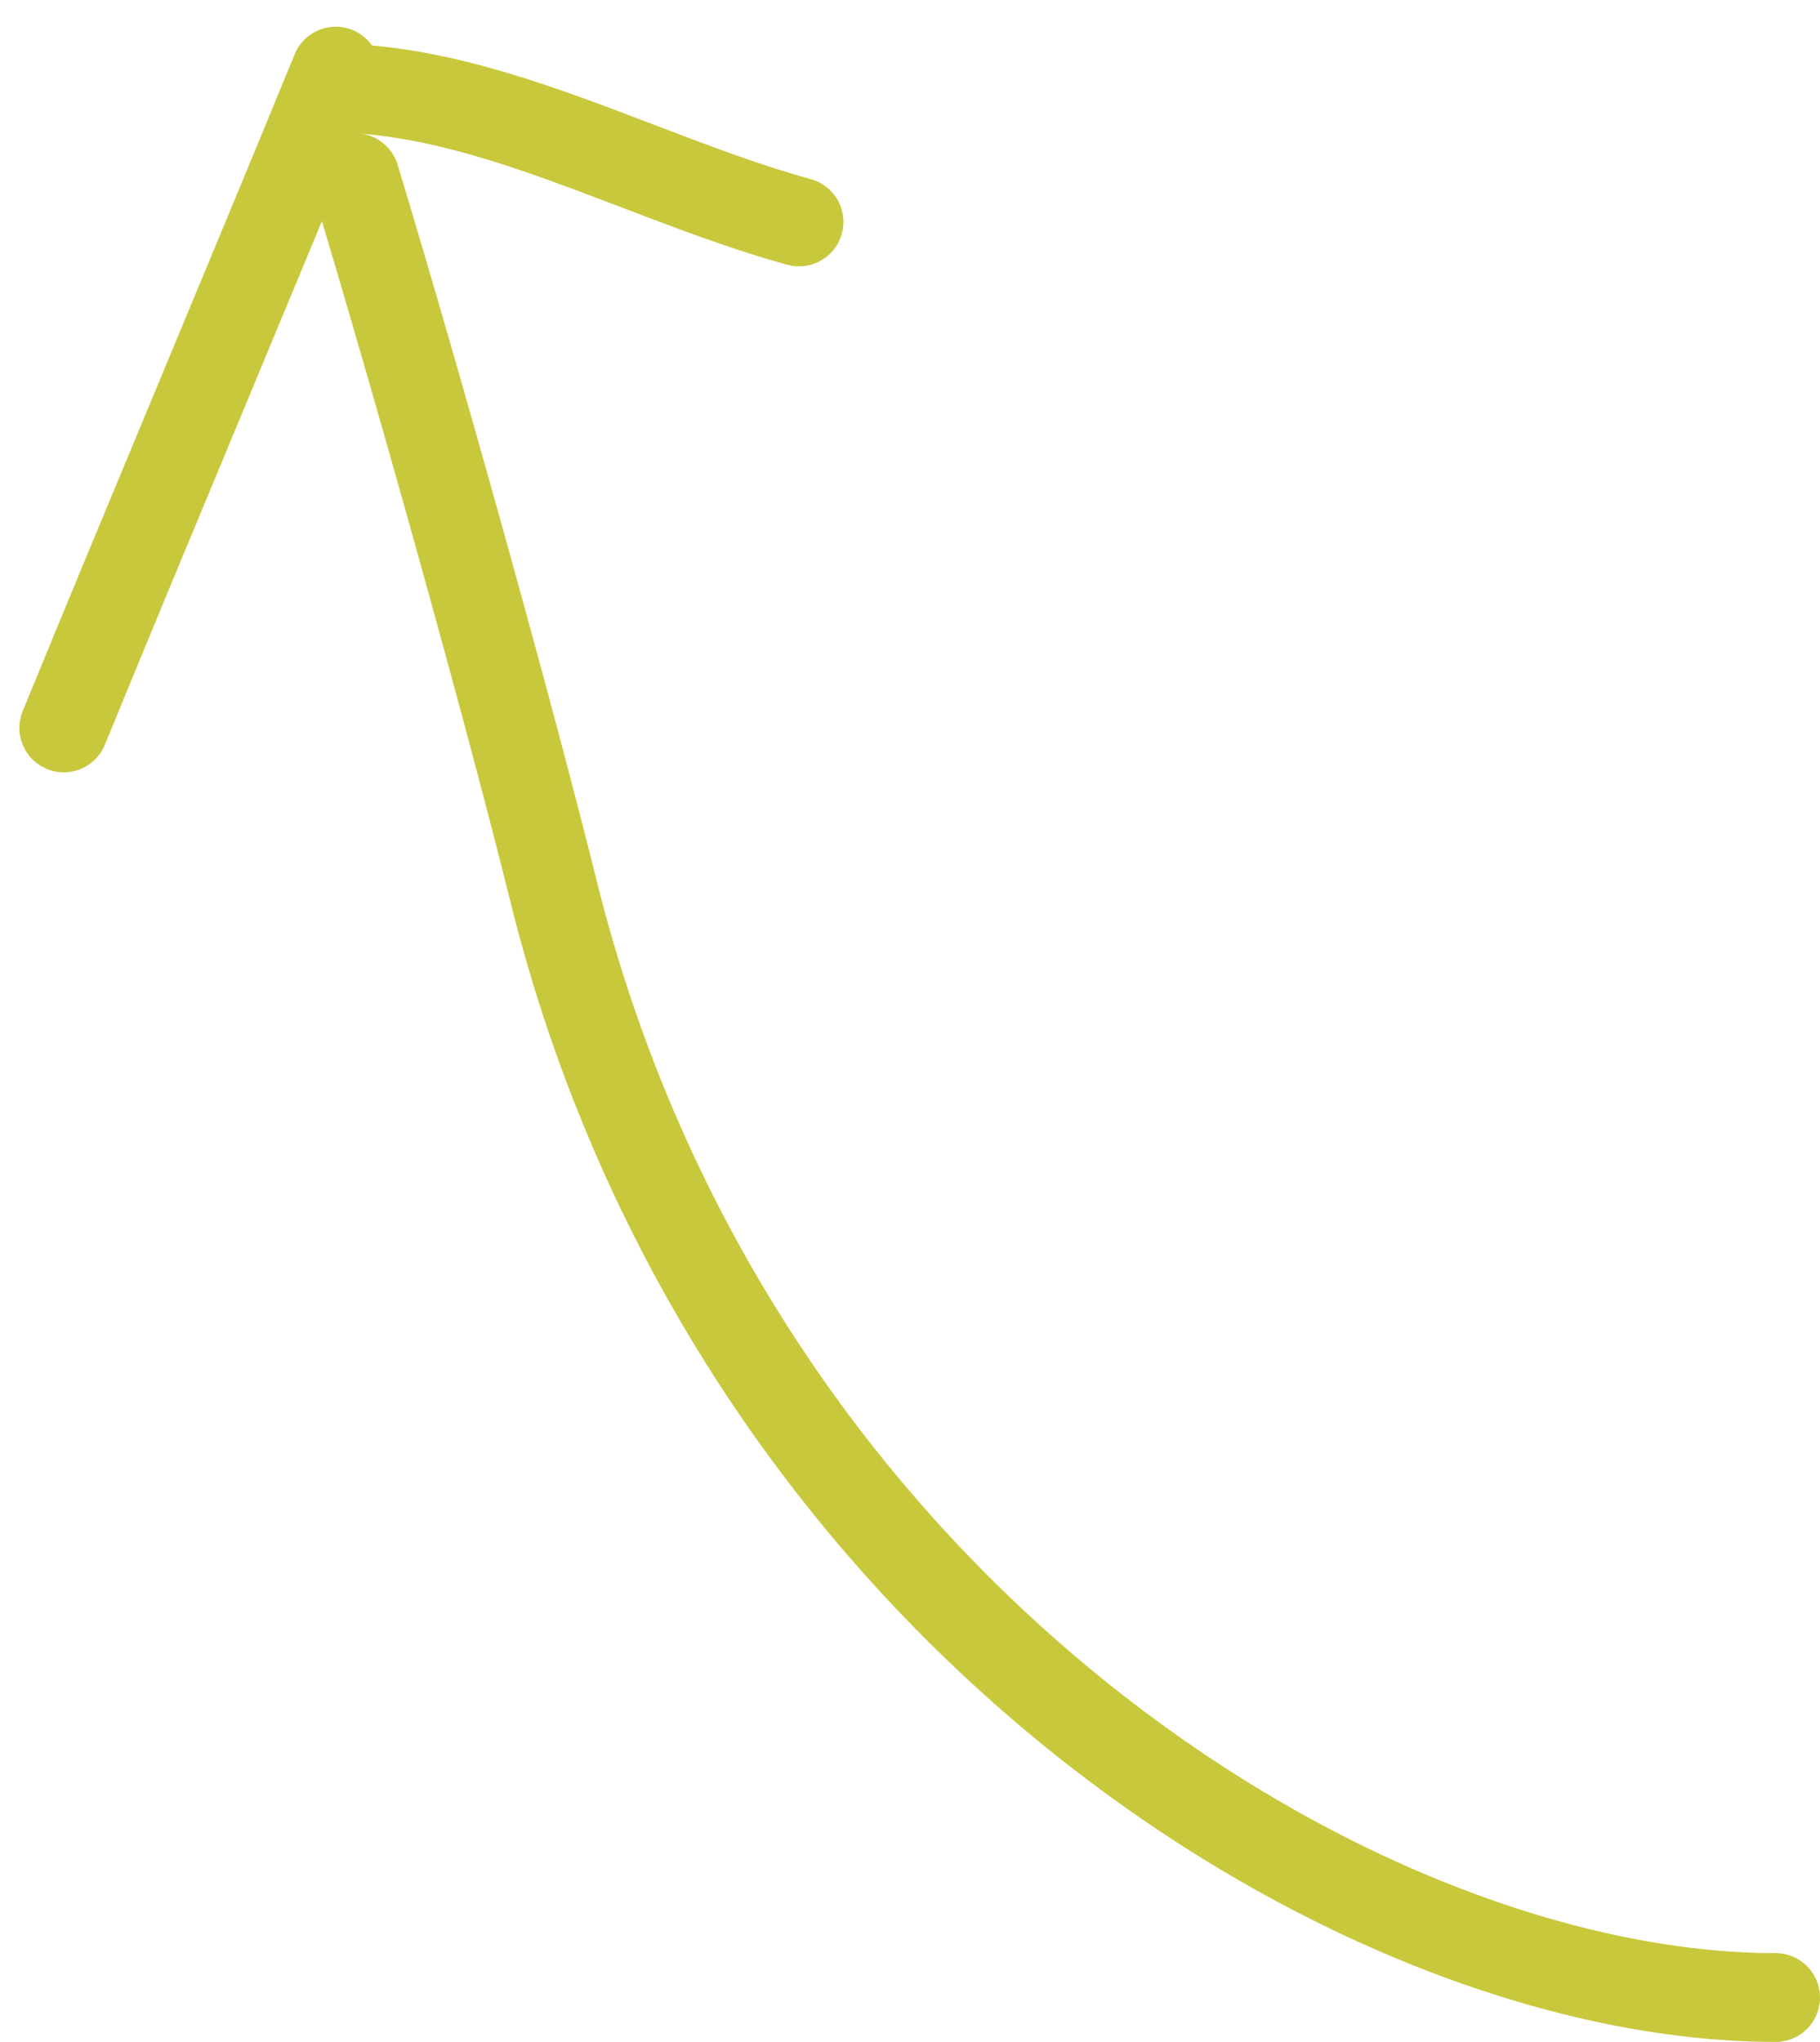 <?xml version="1.0" encoding="utf-8"?>
<svg xmlns="http://www.w3.org/2000/svg" xmlns:xlink="http://www.w3.org/1999/xlink" width="41px" height="46px" viewBox="0 0 41 46" version="1.1">
    <title>Group 2</title>
    <g id="ALL-DESIGNS" stroke="none" stroke-width="1" fill="none" fill-rule="evenodd" stroke-linecap="round">
        <g id="Mobile-Homepage" transform="translate(-111, -2248)" stroke-width="2">
            <g id="Group-2" transform="translate(112, 2249)">
                <path d="M39,44 C29.573,44 15.467,35.23 11.463,19.05 C10.489,15.117 8.437,7.739 7,3" id="Path-3" stroke="#C8C83C"/>
                <path d="M3.152,16 C3.369,10.584 3.631,5.416 3.848,0" id="Path-4" stroke="#C8C83D" transform="translate(3.5, 8) rotate(20) translate(-3.5, -8)"/>
                <path d="M7,1 C8.355,1.079 9.706,1.435 11.053,1.891 C13.041,2.564 15.022,3.455 17,4" id="Path-5" stroke="#C8C83D"/>
            </g>
        </g>
    </g>
</svg>